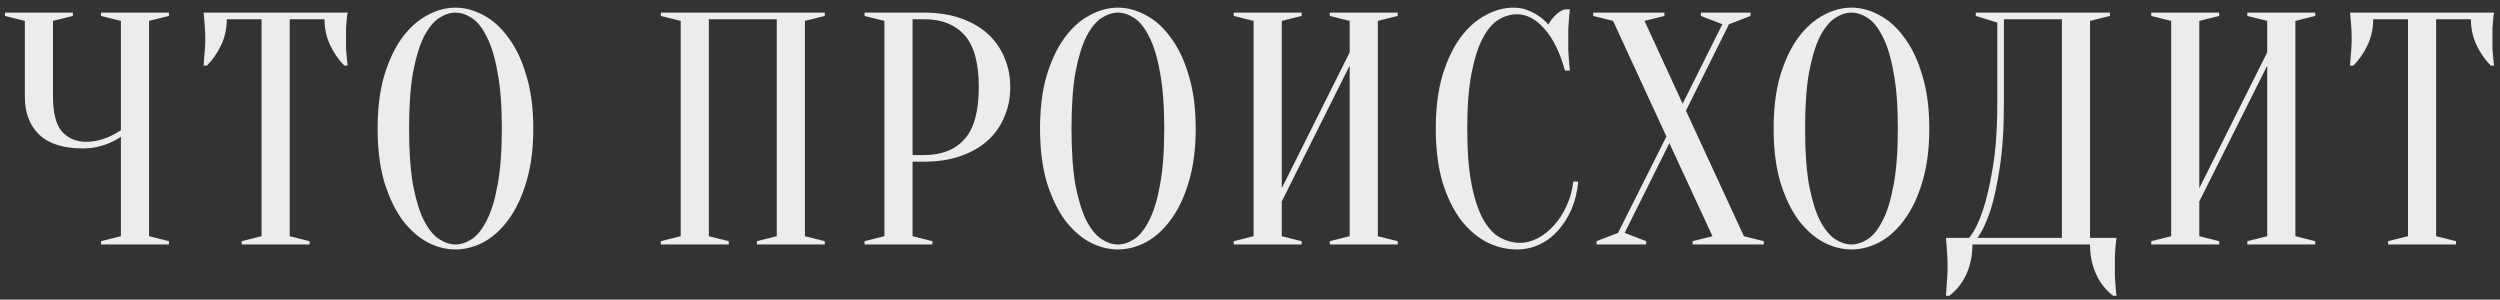 <?xml version="1.0" encoding="UTF-8"?> <svg xmlns="http://www.w3.org/2000/svg" width="317" height="38" viewBox="0 0 317 38" fill="none"><rect x="0" y="0" width="317" height="38" fill="#333333" stroke="none"/><path d="M15.33 17.35C14.91 17.63 14.448 17.882 13.944 18.106C13.496 18.302 12.978 18.47 12.39 18.61C11.802 18.75 11.172 18.82 10.5 18.82C8.064 18.82 6.23 18.246 4.998 17.098C3.766 15.922 3.15 14.326 3.15 12.31V2.65L0.63 2.02V1.6H9.24V2.02L6.72 2.65V12.31C6.72 14.326 7.098 15.782 7.854 16.678C8.638 17.546 9.66 17.98 10.92 17.98C11.48 17.98 12.026 17.91 12.558 17.77C13.118 17.63 13.594 17.462 13.986 17.266C14.462 17.042 14.91 16.79 15.33 16.51V2.65L12.81 2.02V1.6H21.42V2.02L18.9 2.65V29.95L21.42 30.58V31H12.81V30.58L15.33 29.95V17.35ZM36.737 29.95L39.257 30.58V31H30.647V30.58L33.167 29.95V2.44H28.757C28.757 3.616 28.519 4.708 28.043 5.716C27.567 6.724 26.965 7.592 26.237 8.32H25.817C25.845 7.956 25.873 7.578 25.901 7.186C25.929 6.85 25.957 6.5 25.985 6.136C26.013 5.744 26.027 5.352 26.027 4.96C26.027 4.428 26.013 3.966 25.985 3.574C25.957 3.154 25.929 2.79 25.901 2.482C25.873 2.146 25.845 1.852 25.817 1.6H44.087C44.031 1.852 43.989 2.146 43.961 2.482C43.933 2.79 43.905 3.154 43.877 3.574C43.877 3.966 43.877 4.428 43.877 4.96C43.877 5.352 43.877 5.744 43.877 6.136C43.905 6.5 43.933 6.85 43.961 7.186C43.989 7.578 44.031 7.956 44.087 8.32H43.667C42.939 7.592 42.337 6.724 41.861 5.716C41.385 4.708 41.147 3.616 41.147 2.44H36.737V29.95ZM67.622 16.3C67.622 18.876 67.328 21.13 66.74 23.062C66.18 24.966 65.424 26.562 64.472 27.85C63.548 29.11 62.498 30.062 61.322 30.706C60.146 31.322 58.956 31.63 57.752 31.63C56.548 31.63 55.358 31.322 54.182 30.706C53.006 30.062 51.942 29.11 50.99 27.85C50.066 26.562 49.31 24.966 48.722 23.062C48.162 21.13 47.882 18.876 47.882 16.3C47.882 13.724 48.162 11.484 48.722 9.58C49.31 7.648 50.066 6.052 50.99 4.792C51.942 3.504 53.006 2.552 54.182 1.936C55.358 1.292 56.548 0.97 57.752 0.97C58.956 0.97 60.146 1.292 61.322 1.936C62.498 2.552 63.548 3.504 64.472 4.792C65.424 6.052 66.18 7.648 66.74 9.58C67.328 11.484 67.622 13.724 67.622 16.3ZM63.632 16.3C63.632 13.416 63.45 11.036 63.086 9.16C62.75 7.256 62.288 5.744 61.7 4.624C61.14 3.504 60.51 2.72 59.81 2.272C59.11 1.824 58.424 1.6 57.752 1.6C57.08 1.6 56.394 1.824 55.694 2.272C54.994 2.72 54.35 3.504 53.762 4.624C53.202 5.744 52.74 7.256 52.376 9.16C52.04 11.036 51.872 13.416 51.872 16.3C51.872 19.184 52.04 21.578 52.376 23.482C52.74 25.358 53.202 26.856 53.762 27.976C54.35 29.096 54.994 29.88 55.694 30.328C56.394 30.776 57.08 31 57.752 31C58.424 31 59.11 30.776 59.81 30.328C60.51 29.88 61.14 29.096 61.7 27.976C62.288 26.856 62.75 25.358 63.086 23.482C63.45 21.578 63.632 19.184 63.632 16.3ZM92.403 30.58V31H83.793V30.58L86.313 29.95V2.65L83.793 2.02V1.6H104.583V2.02L102.063 2.65V29.95L104.583 30.58V31H95.973V30.58L98.493 29.95V2.44H89.883V29.95L92.403 30.58ZM115.712 20.5V29.95L118.232 30.58V31H109.622V30.58L112.142 29.95V2.65L109.622 2.02V1.6H117.182C118.918 1.6 120.458 1.838 121.802 2.314C123.174 2.79 124.322 3.448 125.246 4.288C126.17 5.128 126.87 6.122 127.346 7.27C127.85 8.418 128.102 9.678 128.102 11.05C128.102 12.422 127.85 13.682 127.346 14.83C126.87 15.978 126.17 16.972 125.246 17.812C124.322 18.652 123.174 19.31 121.802 19.786C120.458 20.262 118.918 20.5 117.182 20.5H115.712ZM115.712 19.66H117.182C119.394 19.66 121.102 18.988 122.306 17.644C123.51 16.3 124.112 14.102 124.112 11.05C124.112 7.998 123.51 5.8 122.306 4.456C121.102 3.112 119.394 2.44 117.182 2.44H115.712V19.66ZM151.617 16.3C151.617 18.876 151.323 21.13 150.735 23.062C150.175 24.966 149.419 26.562 148.467 27.85C147.543 29.11 146.493 30.062 145.317 30.706C144.141 31.322 142.951 31.63 141.747 31.63C140.543 31.63 139.353 31.322 138.177 30.706C137.001 30.062 135.937 29.11 134.985 27.85C134.061 26.562 133.305 24.966 132.717 23.062C132.157 21.13 131.877 18.876 131.877 16.3C131.877 13.724 132.157 11.484 132.717 9.58C133.305 7.648 134.061 6.052 134.985 4.792C135.937 3.504 137.001 2.552 138.177 1.936C139.353 1.292 140.543 0.97 141.747 0.97C142.951 0.97 144.141 1.292 145.317 1.936C146.493 2.552 147.543 3.504 148.467 4.792C149.419 6.052 150.175 7.648 150.735 9.58C151.323 11.484 151.617 13.724 151.617 16.3ZM147.627 16.3C147.627 13.416 147.445 11.036 147.081 9.16C146.745 7.256 146.283 5.744 145.695 4.624C145.135 3.504 144.505 2.72 143.805 2.272C143.105 1.824 142.419 1.6 141.747 1.6C141.075 1.6 140.389 1.824 139.689 2.272C138.989 2.72 138.345 3.504 137.757 4.624C137.197 5.744 136.735 7.256 136.371 9.16C136.035 11.036 135.867 13.416 135.867 16.3C135.867 19.184 136.035 21.578 136.371 23.482C136.735 25.358 137.197 26.856 137.757 27.976C138.345 29.096 138.989 29.88 139.689 30.328C140.389 30.776 141.075 31 141.747 31C142.419 31 143.105 30.776 143.805 30.328C144.505 29.88 145.135 29.096 145.695 27.976C146.283 26.856 146.745 25.358 147.081 23.482C147.445 21.578 147.627 19.184 147.627 16.3ZM162.529 25.54V29.95L165.049 30.58V31H156.439V30.58L158.959 29.95V2.65L156.439 2.02V1.6H165.049V2.02L162.529 2.65V23.86L171.139 6.64V2.65L168.619 2.02V1.6H177.229V2.02L174.709 2.65V29.95L177.229 30.58V31H168.619V30.58L171.139 29.95V8.32L162.529 25.54ZM192.347 1.81C191.563 1.81 190.793 2.034 190.037 2.482C189.281 2.93 188.609 3.714 188.021 4.834C187.433 5.926 186.957 7.41 186.593 9.286C186.229 11.134 186.047 13.472 186.047 16.3C186.047 19.128 186.229 21.48 186.593 23.356C186.957 25.204 187.447 26.688 188.063 27.808C188.679 28.9 189.393 29.67 190.205 30.118C191.017 30.566 191.871 30.79 192.767 30.79C193.495 30.79 194.237 30.594 194.993 30.202C195.749 29.81 196.435 29.264 197.051 28.564C197.695 27.864 198.227 27.038 198.647 26.086C199.095 25.134 199.375 24.112 199.487 23.02H200.117C200.005 24.28 199.725 25.442 199.277 26.506C198.829 27.542 198.255 28.452 197.555 29.236C196.883 29.992 196.099 30.58 195.203 31C194.307 31.42 193.355 31.63 192.347 31.63C191.031 31.63 189.757 31.322 188.525 30.706C187.293 30.062 186.187 29.11 185.207 27.85C184.255 26.562 183.485 24.966 182.897 23.062C182.337 21.13 182.057 18.876 182.057 16.3C182.057 13.724 182.337 11.484 182.897 9.58C183.485 7.648 184.241 6.052 185.165 4.792C186.117 3.504 187.181 2.552 188.357 1.936C189.533 1.292 190.723 0.97 191.927 0.97C192.599 0.97 193.201 1.082 193.733 1.306C194.293 1.53 194.769 1.782 195.161 2.062C195.609 2.37 196.001 2.72 196.337 3.112C196.561 2.692 196.855 2.3 197.219 1.936C197.611 1.544 198.017 1.292 198.437 1.18H199.067C199.011 1.6 198.969 2.02 198.941 2.44C198.913 2.832 198.885 3.252 198.857 3.7C198.857 4.12 198.857 4.54 198.857 4.96C198.857 5.436 198.857 5.912 198.857 6.388C198.885 6.836 198.913 7.256 198.941 7.648C198.969 8.096 199.011 8.53 199.067 8.95H198.437C197.793 6.626 196.925 4.862 195.833 3.658C194.769 2.426 193.607 1.81 192.347 1.81ZM211.299 17.308L204.537 2.65L202.017 2.02V1.6H211.047V2.02L208.527 2.65L213.357 13.15L218.397 3.07L215.667 2.02V1.6H221.967V2.02L219.237 3.07L213.777 14.032L221.127 29.95L223.647 30.58V31H214.617V30.58L217.137 29.95L211.677 18.148L206.007 29.53L208.737 30.58V31H202.437V30.58L205.167 29.53L211.299 17.308ZM244.635 16.3C244.635 18.876 244.341 21.13 243.753 23.062C243.193 24.966 242.437 26.562 241.485 27.85C240.561 29.11 239.511 30.062 238.335 30.706C237.159 31.322 235.969 31.63 234.765 31.63C233.561 31.63 232.371 31.322 231.195 30.706C230.019 30.062 228.955 29.11 228.003 27.85C227.079 26.562 226.323 24.966 225.735 23.062C225.175 21.13 224.895 18.876 224.895 16.3C224.895 13.724 225.175 11.484 225.735 9.58C226.323 7.648 227.079 6.052 228.003 4.792C228.955 3.504 230.019 2.552 231.195 1.936C232.371 1.292 233.561 0.97 234.765 0.97C235.969 0.97 237.159 1.292 238.335 1.936C239.511 2.552 240.561 3.504 241.485 4.792C242.437 6.052 243.193 7.648 243.753 9.58C244.341 11.484 244.635 13.724 244.635 16.3ZM240.645 16.3C240.645 13.416 240.463 11.036 240.099 9.16C239.763 7.256 239.301 5.744 238.713 4.624C238.153 3.504 237.523 2.72 236.823 2.272C236.123 1.824 235.437 1.6 234.765 1.6C234.093 1.6 233.407 1.824 232.707 2.272C232.007 2.72 231.363 3.504 230.775 4.624C230.215 5.744 229.753 7.256 229.389 9.16C229.053 11.036 228.885 13.416 228.885 16.3C228.885 19.184 229.053 21.578 229.389 23.482C229.753 25.358 230.215 26.856 230.775 27.976C231.363 29.096 232.007 29.88 232.707 30.328C233.407 30.776 234.093 31 234.765 31C235.437 31 236.123 30.776 236.823 30.328C237.523 29.88 238.153 29.096 238.713 27.976C239.301 26.856 239.763 25.358 240.099 23.482C240.463 21.578 240.645 19.184 240.645 16.3ZM250.107 31C250.107 32.372 249.855 33.618 249.351 34.738C248.847 35.858 248.119 36.782 247.167 37.51H246.747C246.775 37.118 246.803 36.698 246.831 36.25C246.859 35.886 246.887 35.48 246.915 35.032C246.943 34.584 246.957 34.15 246.957 33.73C246.957 33.254 246.943 32.806 246.915 32.386C246.887 31.966 246.859 31.588 246.831 31.252C246.803 30.86 246.775 30.496 246.747 30.16H249.687C250.359 29.32 250.947 28.13 251.451 26.59C251.899 25.274 252.305 23.524 252.669 21.34C253.061 19.128 253.257 16.328 253.257 12.94V2.86L250.527 2.02V1.6H267.537V2.02L265.017 2.65V30.16H268.377C268.321 30.496 268.279 30.86 268.251 31.252C268.223 31.588 268.195 31.966 268.167 32.386C268.167 32.806 268.167 33.254 268.167 33.73C268.167 34.15 268.167 34.584 268.167 35.032C268.195 35.48 268.223 35.886 268.251 36.25C268.279 36.698 268.321 37.118 268.377 37.51H267.957C267.005 36.782 266.277 35.858 265.773 34.738C265.269 33.618 265.017 32.372 265.017 31H250.107ZM254.097 12.94C254.097 16.328 253.915 19.128 253.551 21.34C253.215 23.524 252.837 25.274 252.417 26.59C251.913 28.13 251.353 29.32 250.737 30.16H261.447V2.44H254.097V12.94ZM278.873 25.54V29.95L281.393 30.58V31H272.783V30.58L275.303 29.95V2.65L272.783 2.02V1.6H281.393V2.02L278.873 2.65V23.86L287.483 6.64V2.65L284.963 2.02V1.6H293.573V2.02L291.053 2.65V29.95L293.573 30.58V31H284.963V30.58L287.483 29.95V8.32L278.873 25.54ZM308.902 29.95L311.422 30.58V31H302.812V30.58L305.332 29.95V2.44H300.922C300.922 3.616 300.684 4.708 300.208 5.716C299.732 6.724 299.13 7.592 298.402 8.32H297.982C298.01 7.956 298.038 7.578 298.066 7.186C298.094 6.85 298.122 6.5 298.15 6.136C298.178 5.744 298.192 5.352 298.192 4.96C298.192 4.428 298.178 3.966 298.15 3.574C298.122 3.154 298.094 2.79 298.066 2.482C298.038 2.146 298.01 1.852 297.982 1.6H316.252C316.196 1.852 316.154 2.146 316.126 2.482C316.098 2.79 316.07 3.154 316.042 3.574C316.042 3.966 316.042 4.428 316.042 4.96C316.042 5.352 316.042 5.744 316.042 6.136C316.07 6.5 316.098 6.85 316.126 7.186C316.154 7.578 316.196 7.956 316.252 8.32H315.832C315.104 7.592 314.502 6.724 314.026 5.716C313.55 4.708 313.312 3.616 313.312 2.44H308.902V29.95Z" fill="#EEECEB"></path></svg> 